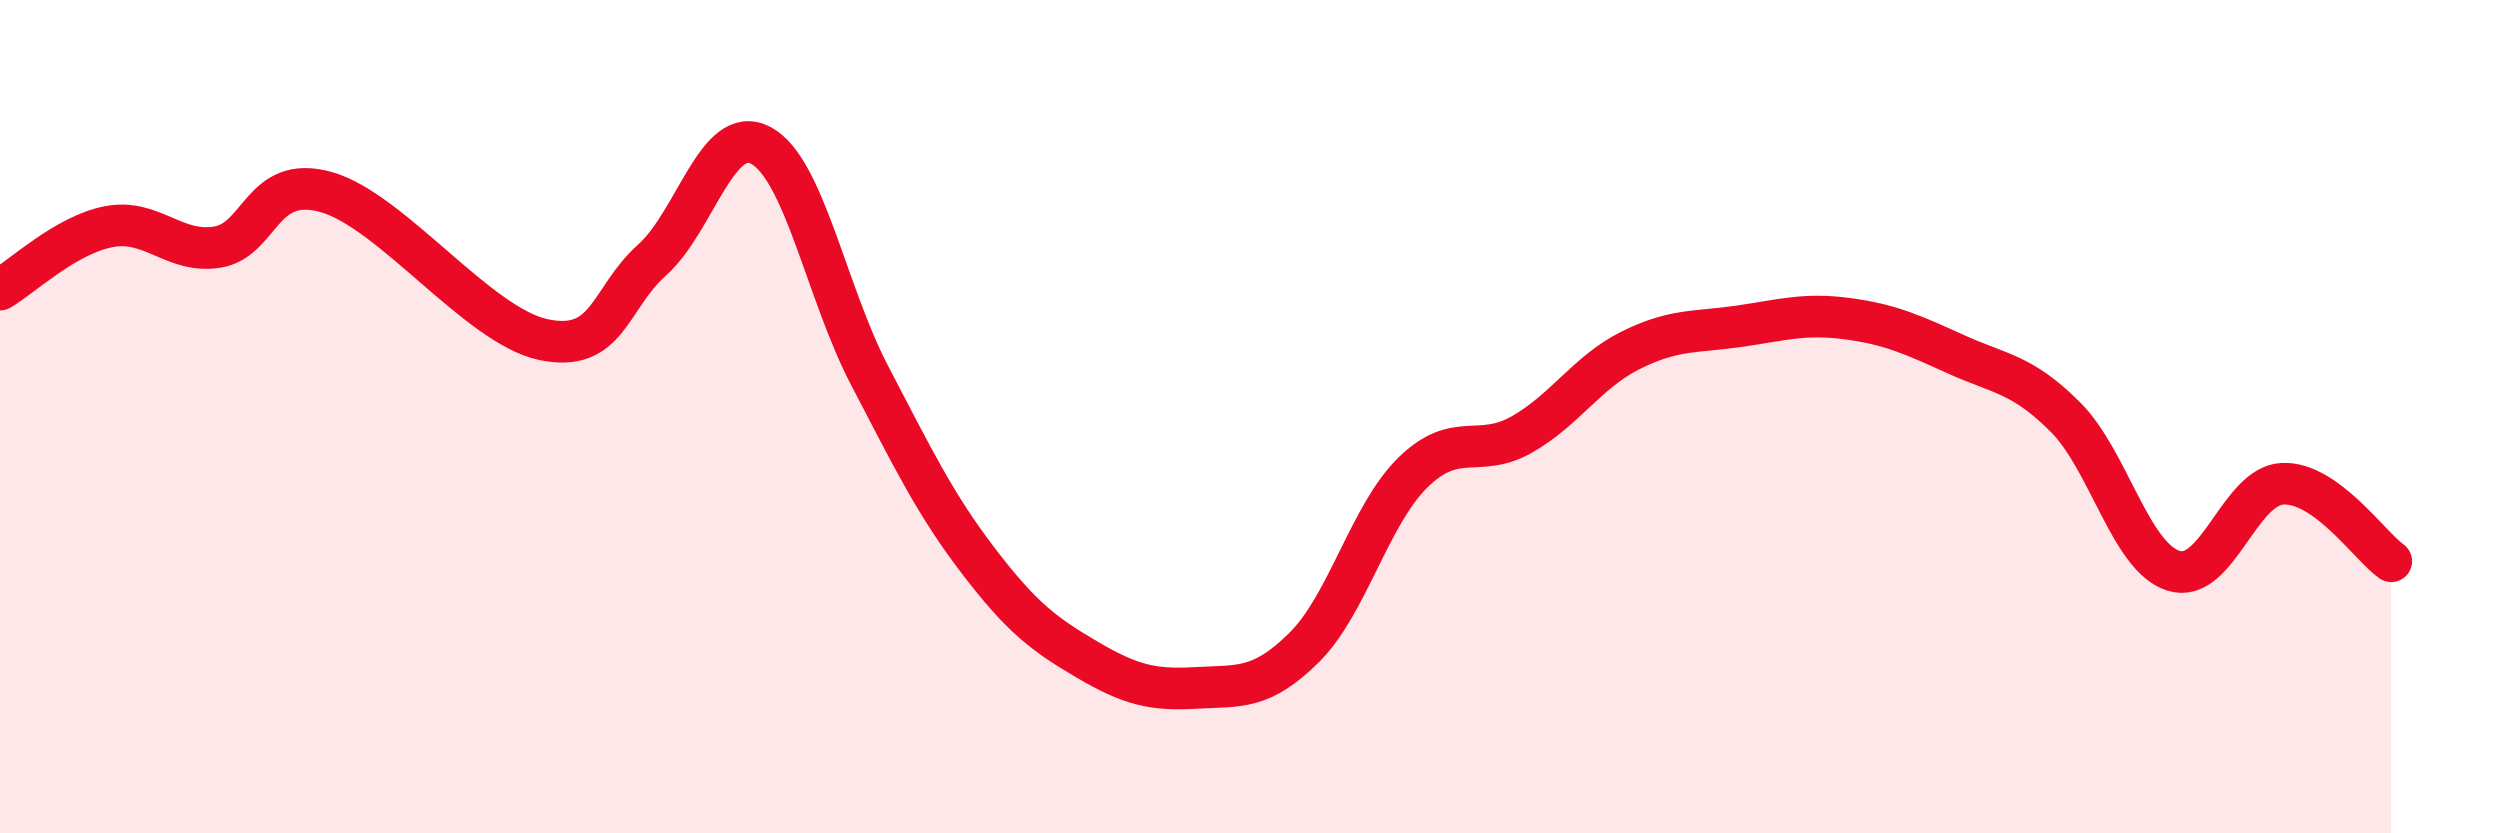 
    <svg width="60" height="20" viewBox="0 0 60 20" xmlns="http://www.w3.org/2000/svg">
      <path
        d="M 0,6.95 C 0.52,6.65 1.57,5.64 2.61,5.44 C 3.65,5.24 4.18,6.1 5.22,5.93 C 6.26,5.76 6.27,4.17 7.83,4.61 C 9.39,5.05 11.48,7.82 13.04,8.15 C 14.6,8.48 14.61,7.17 15.65,6.24 C 16.69,5.31 17.22,2.94 18.26,3.49 C 19.3,4.04 19.83,7.02 20.87,9.01 C 21.91,11 22.44,12.1 23.48,13.46 C 24.52,14.82 25.05,15.22 26.09,15.83 C 27.13,16.44 27.66,16.57 28.7,16.51 C 29.74,16.45 30.26,16.57 31.3,15.54 C 32.34,14.51 32.87,12.36 33.91,11.34 C 34.95,10.32 35.48,11.02 36.52,10.43 C 37.56,9.84 38.09,8.93 39.13,8.41 C 40.17,7.89 40.7,7.98 41.74,7.83 C 42.78,7.68 43.31,7.51 44.35,7.65 C 45.39,7.79 45.92,8.04 46.96,8.51 C 48,8.98 48.53,8.97 49.57,10.01 C 50.61,11.05 51.13,13.38 52.17,13.7 C 53.21,14.02 53.74,11.66 54.78,11.61 C 55.82,11.56 56.87,13.1 57.39,13.47L57.39 20L0 20Z"
        fill="#EB0A25"
        opacity="0.1"
        stroke-linecap="round"
        stroke-linejoin="round"
      />
      <path
        d="M 0,6.95 C 0.52,6.65 1.57,5.64 2.61,5.44 C 3.65,5.24 4.18,6.1 5.22,5.93 C 6.26,5.76 6.27,4.17 7.83,4.61 C 9.39,5.05 11.48,7.82 13.04,8.15 C 14.6,8.48 14.61,7.17 15.65,6.24 C 16.69,5.31 17.22,2.94 18.26,3.49 C 19.3,4.04 19.83,7.02 20.87,9.01 C 21.91,11 22.44,12.1 23.48,13.46 C 24.52,14.82 25.05,15.22 26.09,15.83 C 27.13,16.44 27.66,16.57 28.7,16.51 C 29.74,16.45 30.26,16.57 31.3,15.54 C 32.34,14.51 32.87,12.36 33.91,11.34 C 34.95,10.32 35.48,11.02 36.52,10.43 C 37.56,9.84 38.09,8.93 39.13,8.41 C 40.17,7.89 40.7,7.98 41.74,7.83 C 42.78,7.68 43.31,7.51 44.35,7.65 C 45.39,7.79 45.92,8.04 46.96,8.51 C 48,8.98 48.53,8.97 49.57,10.01 C 50.61,11.05 51.13,13.38 52.17,13.7 C 53.21,14.02 53.74,11.66 54.78,11.61 C 55.82,11.56 56.87,13.1 57.39,13.47"
        stroke="#EB0A25"
        stroke-width="1"
        fill="none"
        stroke-linecap="round"
        stroke-linejoin="round"
      />
    </svg>
  